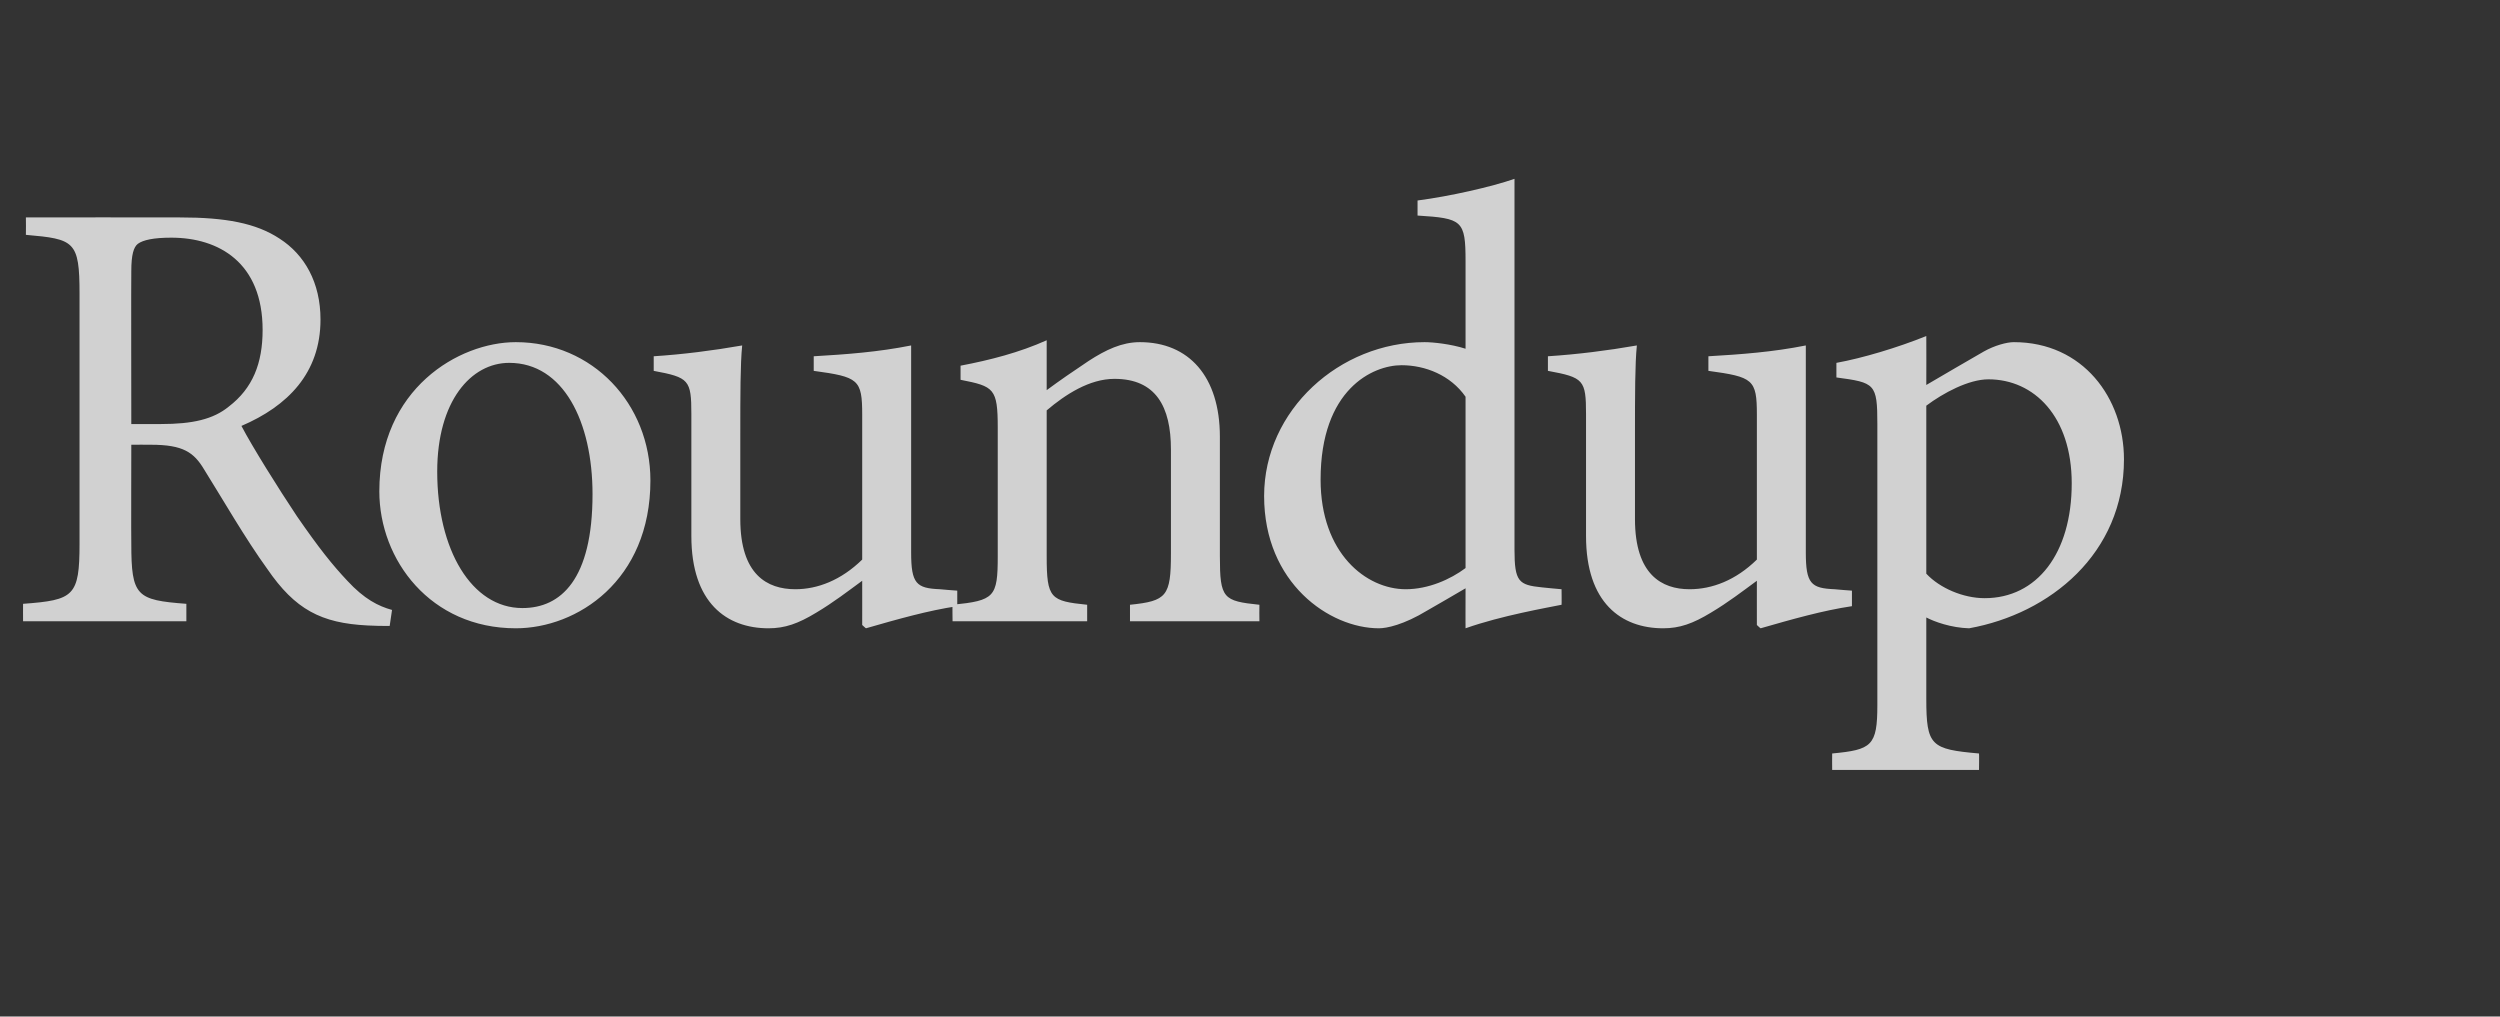 <?xml version="1.0" standalone="no"?>
<!DOCTYPE svg PUBLIC "-//W3C//DTD SVG 1.1//EN" "http://www.w3.org/Graphics/SVG/1.1/DTD/svg11.dtd">
<svg xmlns="http://www.w3.org/2000/svg" version="1.1" width="531.2px" height="216px" viewBox="0 -36 531.2 216" style="top:-36px">
  <rect x="0" y="-36" width="531.2" height="216" fill="#333333" stroke="none"/>
  <desc>Roundup</desc>
  <defs/>
  <g id="Polygon170576">
    <path d="M 82.8 97 C 81.2 97 79.7 97 78.1 96.9 C 68.2 96.4 62.7 93.5 56.8 84.9 C 52.1 78.4 47.4 70.2 43.4 63.8 C 41.2 60.1 38.9 58.5 32.1 58.5 C 32.08 58.47 27.9 58.5 27.9 58.5 C 27.9 58.5 27.85 79.46 27.9 79.5 C 27.9 90.7 29 91.5 39.6 92.3 C 39.6 92.27 39.6 96 39.6 96 L 4.9 96 C 4.9 96 4.88 92.27 4.9 92.3 C 15.7 91.5 16.9 90.7 16.9 79.5 C 16.9 79.5 16.9 26.4 16.9 26.4 C 16.9 15.2 15.8 14.8 5.5 13.9 C 5.54 13.86 5.5 10.2 5.5 10.2 C 5.5 10.2 38.28 10.16 38.3 10.2 C 47.9 10.2 54.4 11.4 59.4 14.7 C 64.7 18.1 68.1 24 68.1 31.9 C 68.1 43.3 61.1 50.3 51.3 54.5 C 53.6 58.9 59.1 67.7 63.1 73.7 C 67.8 80.5 70.6 84 73.8 87.4 C 77.4 91.3 80.4 92.8 83.3 93.6 C 83.3 93.6 82.8 97 82.8 97 Z M 34.2 54.1 C 40.9 54.1 45.3 53.1 48.6 50.4 C 53.7 46.5 55.8 41.2 55.8 34.1 C 55.8 19.8 46.5 14.5 36.4 14.5 C 32.6 14.5 30.4 15 29.3 15.8 C 28.4 16.5 27.9 18.1 27.9 21.6 C 27.85 21.65 27.9 54.1 27.9 54.1 C 27.9 54.1 34.19 54.12 34.2 54.1 Z M 138.2 66.1 C 138.2 87.4 122.6 97.5 109.6 97.5 C 91.5 97.5 80.6 83 80.6 68.4 C 80.6 46.6 97.5 36.7 109.6 36.7 C 125.9 36.7 138.2 49.8 138.2 66.1 Z M 92.9 64.2 C 92.9 80.8 100.2 93.2 111 93.2 C 119.2 93.2 125.9 87.1 125.9 69 C 125.9 53.6 119.7 41.1 108.2 41.1 C 100.1 41.1 92.9 49.2 92.9 64.2 Z M 203.4 92.8 C 197.3 93.7 190.6 95.6 184 97.5 C 184.01 97.55 183.2 96.8 183.2 96.8 C 183.2 96.8 183.21 87.38 183.2 87.4 C 180.2 89.6 177.1 92 173.4 94.2 C 169.6 96.5 166.8 97.5 163.3 97.5 C 154.4 97.5 146.9 92.1 146.9 77.9 C 146.9 77.9 146.9 52 146.9 52 C 146.9 44.7 146.4 44.2 138.9 42.8 C 138.9 42.8 138.9 39.7 138.9 39.7 C 145.1 39.3 151.4 38.5 157.7 37.4 C 157.3 41.4 157.3 47.7 157.3 56.6 C 157.3 56.6 157.3 74.3 157.3 74.3 C 157.3 86.1 163 89.2 169 89.2 C 173.7 89.2 178.7 87.3 183.2 82.9 C 183.2 82.9 183.2 52.1 183.2 52.1 C 183.2 44.6 182.4 44.1 172.9 42.8 C 172.9 42.8 172.9 39.7 172.9 39.7 C 179.8 39.3 186.6 38.8 193.6 37.4 C 193.6 37.4 193.6 81.4 193.6 81.4 C 193.6 88 194.7 89 199.7 89.2 C 199.71 89.23 203.4 89.5 203.4 89.5 C 203.4 89.5 203.41 92.79 203.4 92.8 Z M 240.1 96 C 240.1 96 240.1 92.53 240.1 92.5 C 247.9 91.7 248.8 90.7 248.8 81.6 C 248.8 81.6 248.8 59.5 248.8 59.5 C 248.8 50.4 245.6 44.5 236.8 44.5 C 231.5 44.5 226.4 47.8 222.4 51.2 C 222.4 51.2 222.4 82.2 222.4 82.2 C 222.4 91.2 223.2 91.7 231 92.5 C 231 92.53 231 96 231 96 L 202.4 96 C 202.4 96 202.35 92.53 202.4 92.5 C 211.3 91.6 212 90.9 212 82.2 C 212 82.2 212 54.9 212 54.9 C 212 46.5 211.2 46.1 204.1 44.7 C 204.1 44.7 204.1 41.7 204.1 41.7 C 210.4 40.5 216.6 38.9 222.4 36.3 C 222.4 36.3 222.4 46.9 222.4 46.9 C 225.1 44.9 228 42.9 231.3 40.7 C 235 38.3 238.4 36.7 242.2 36.7 C 252.6 36.7 259.2 44 259.2 56.8 C 259.2 56.8 259.2 82.2 259.2 82.2 C 259.2 91.2 259.9 91.7 267.6 92.5 C 267.56 92.53 267.6 96 267.6 96 L 240.1 96 Z M 331.8 92.5 C 328.9 93.1 319 94.8 311.4 97.5 C 311.38 97.55 311.4 89 311.4 89 C 311.4 89 303.33 93.72 303.3 93.7 C 298.2 96.8 294.6 97.5 293 97.5 C 282.5 97.5 268.6 87.9 268.6 69.4 C 268.6 51.1 284.7 36.7 302.7 36.7 C 304.5 36.7 308.3 37.1 311.4 38.1 C 311.4 38.1 311.4 19.5 311.4 19.5 C 311.4 10.8 310.7 10.4 301.2 9.8 C 301.2 9.8 301.2 6.6 301.2 6.6 C 308.1 5.7 316.9 3.7 321.8 2 C 321.8 2 321.8 80.8 321.8 80.8 C 321.8 87.6 322.7 88.3 327.6 88.8 C 327.62 88.83 331.8 89.2 331.8 89.2 C 331.8 89.2 331.84 92.53 331.8 92.5 Z M 311.4 48.3 C 308.2 43.7 302.8 41.6 297.8 41.6 C 291.7 41.6 280.6 46.7 280.6 65.9 C 280.6 81.6 290.3 89.2 298.7 89.2 C 303.5 89.2 308.2 87.1 311.4 84.7 C 311.4 84.7 311.4 48.3 311.4 48.3 Z M 393.5 92.8 C 387.4 93.7 380.7 95.6 374.1 97.5 C 374.09 97.55 373.3 96.8 373.3 96.8 C 373.3 96.8 373.29 87.38 373.3 87.4 C 370.3 89.6 367.2 92 363.5 94.2 C 359.7 96.5 356.9 97.5 353.4 97.5 C 344.5 97.5 337 92.1 337 77.9 C 337 77.9 337 52 337 52 C 337 44.7 336.5 44.2 328.9 42.8 C 328.9 42.8 328.9 39.7 328.9 39.7 C 335.1 39.3 341.5 38.5 347.8 37.4 C 347.4 41.4 347.4 47.7 347.4 56.6 C 347.4 56.6 347.4 74.3 347.4 74.3 C 347.4 86.1 353.1 89.2 359 89.2 C 363.8 89.2 368.8 87.3 373.3 82.9 C 373.3 82.9 373.3 52.1 373.3 52.1 C 373.3 44.6 372.5 44.1 363 42.8 C 363 42.8 363 39.7 363 39.7 C 369.9 39.3 376.7 38.8 383.7 37.4 C 383.7 37.4 383.7 81.4 383.7 81.4 C 383.7 88 384.8 89 389.8 89.2 C 389.79 89.23 393.5 89.5 393.5 89.5 C 393.5 89.5 393.49 92.79 393.5 92.8 Z M 421.5 38.7 C 423.8 37.4 426.4 36.7 427.9 36.7 C 442.6 36.7 451.3 48.6 451.3 61.6 C 451.3 81.6 435.6 94.4 418.4 97.5 C 414.6 97.4 411 96.1 409.3 95.2 C 409.3 95.2 409.3 112.5 409.3 112.5 C 409.3 122.5 410.3 123.2 420.5 124.1 C 420.55 124.08 420.5 127.6 420.5 127.6 L 389.3 127.6 C 389.3 127.6 389.27 124.08 389.3 124.1 C 397.7 123.3 398.9 122.5 398.9 113.8 C 398.9 113.8 398.9 54.1 398.9 54.1 C 398.9 45.5 398.4 45.3 390.2 44.2 C 390.2 44.2 390.2 41.1 390.2 41.1 C 395.7 40.1 403.1 37.9 409.3 35.4 C 409.33 35.37 409.3 45.8 409.3 45.8 C 409.3 45.8 421.47 38.67 421.5 38.7 Z M 409.3 85.9 C 412.2 89 417.2 91.1 421.7 91.1 C 432.8 91.1 440.2 81.6 440.2 66.7 C 440.2 52.5 432.2 44.6 422.5 44.6 C 418.3 44.6 412.9 47.5 409.3 50.2 C 409.3 50.2 409.3 85.9 409.3 85.9 Z " stroke="none" fill="#fff" fill-opacity="0.77"/>
  </g>
</svg>